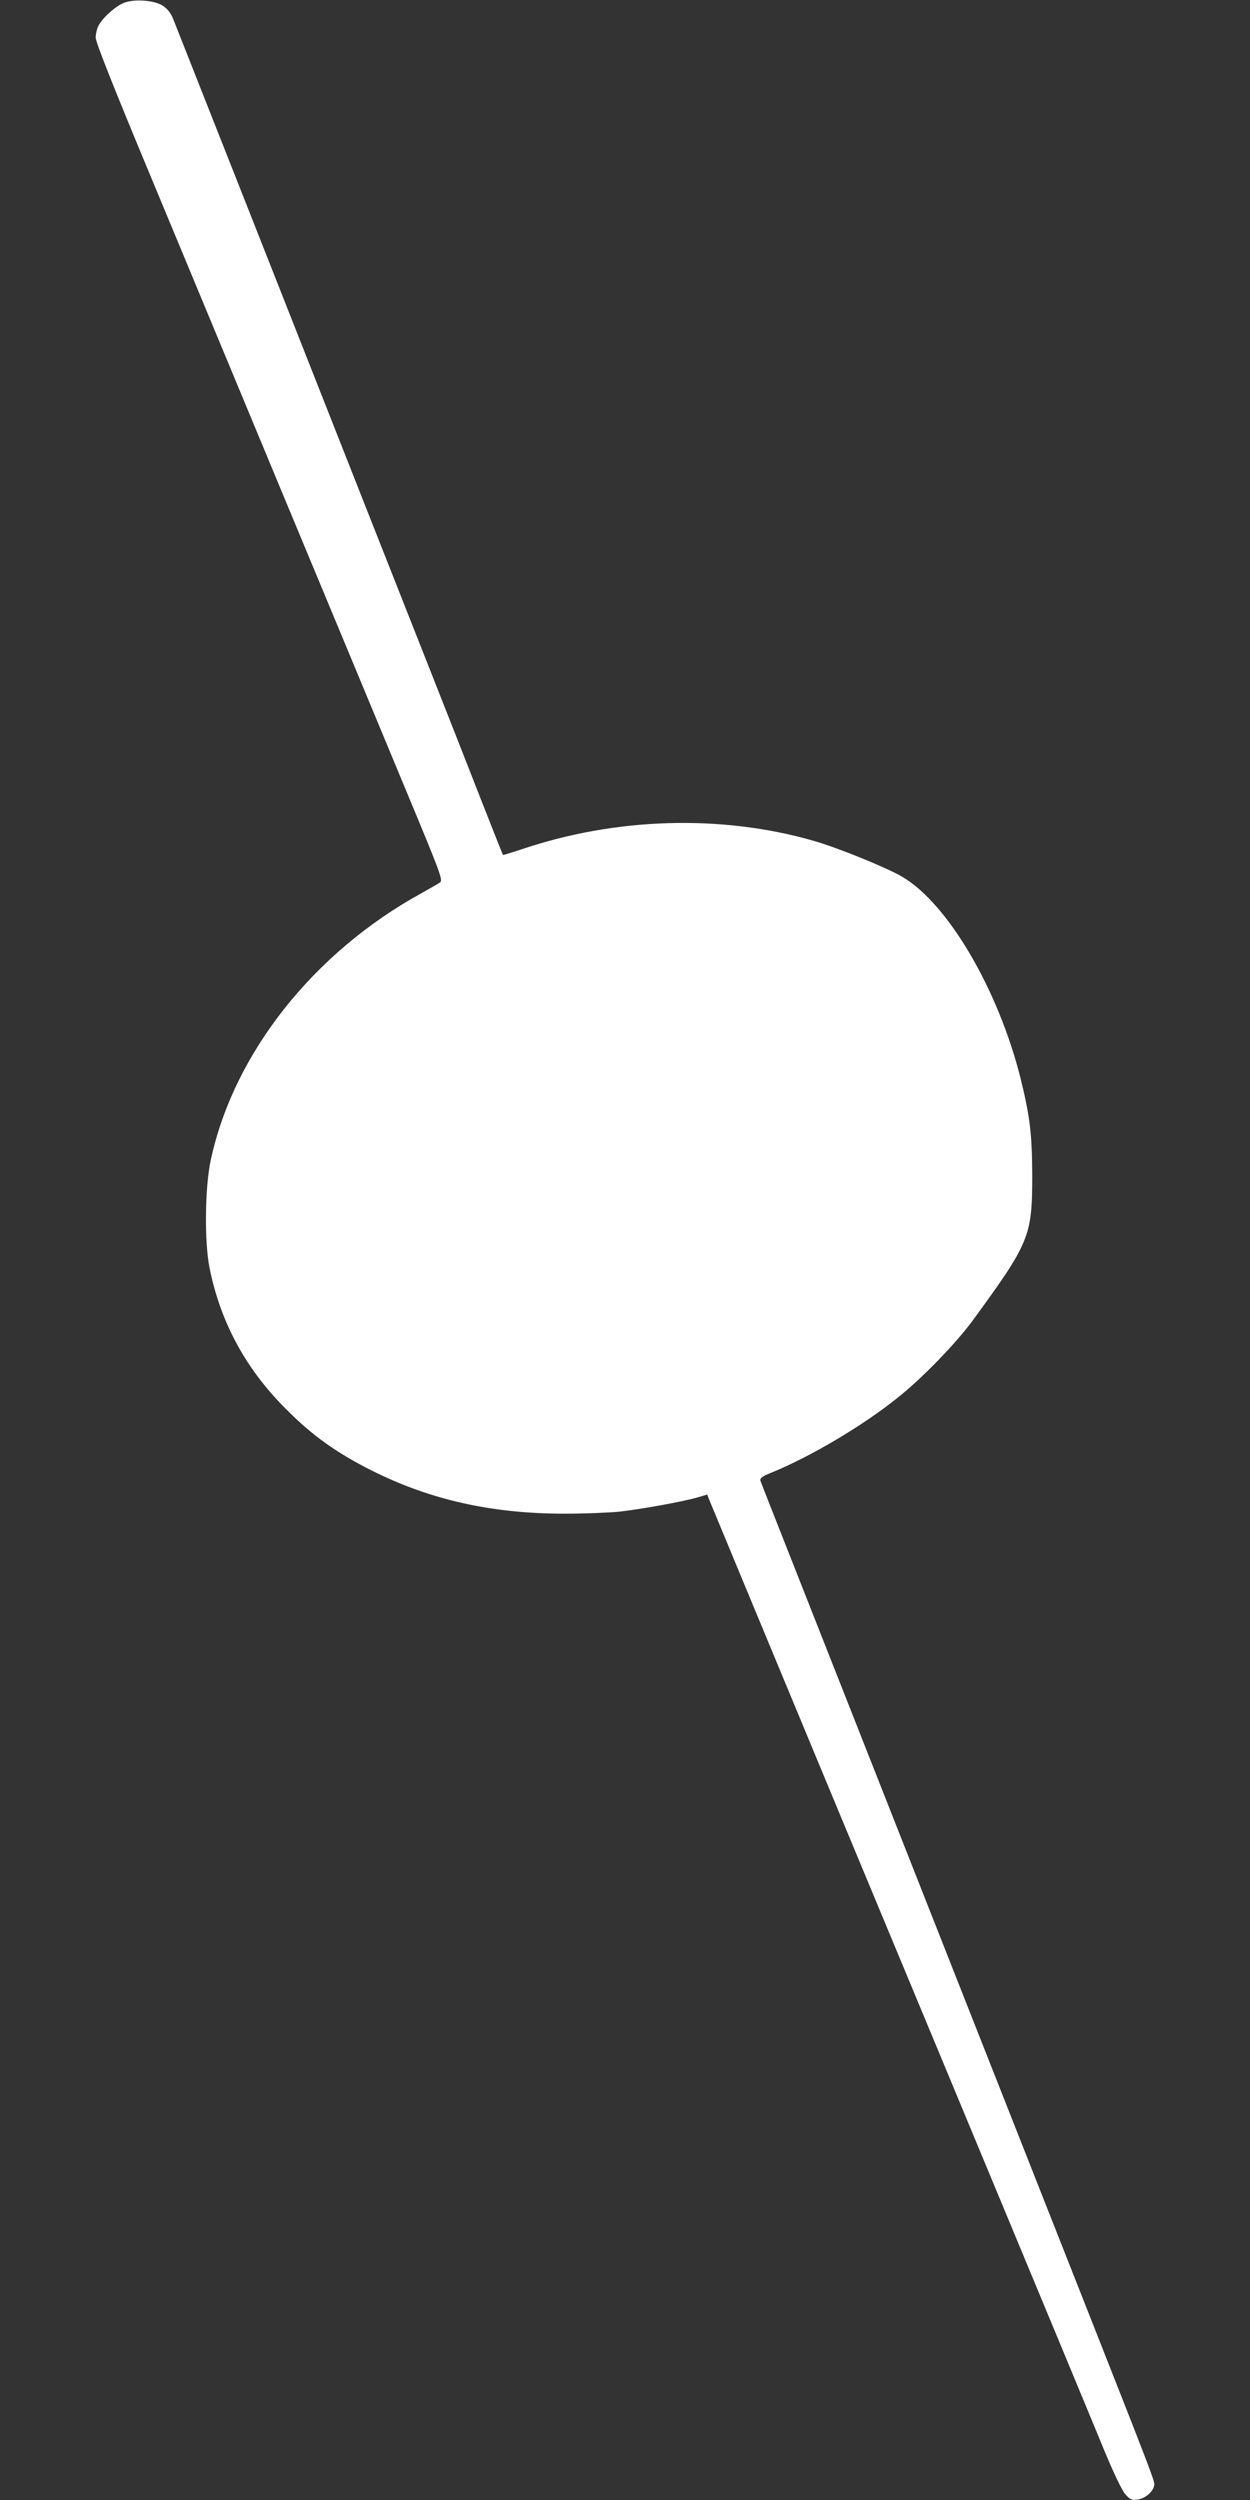 <?xml version="1.0" standalone="no"?>
<!DOCTYPE svg PUBLIC "-//W3C//DTD SVG 20010904//EN"
 "http://www.w3.org/TR/2001/REC-SVG-20010904/DTD/svg10.dtd">
<svg version="1.0" xmlns="http://www.w3.org/2000/svg"
 width="640pt" height="1280pt" viewBox="0 0 640 1280"
 preserveAspectRatio="xMidYMid meet">
<rect x="0" y="0" width="640" height="1280" fill="#333333" stroke="none"/>
<g transform="translate(0,1280) scale(0.1,-0.1)"
fill="#ffffff" stroke="none">
<path d="M636 12786 c-43 -16 -110 -76 -132 -118 -8 -15 -14 -43 -14 -61 0
-23 93 -257 264 -668 145 -349 458 -1102 696 -1674 238 -572 520 -1249 626
-1505 179 -430 193 -466 177 -478 -10 -7 -52 -31 -93 -54 -555 -304 -964 -822
-1081 -1368 -30 -139 -33 -418 -6 -552 56 -279 186 -518 392 -723 136 -137
259 -224 440 -315 300 -150 614 -220 986 -220 99 0 223 5 277 10 111 12 336
53 406 74 l47 14 10 -26 c6 -15 109 -263 229 -552 217 -523 505 -1216 1001
-2407 502 -1207 711 -1710 792 -1907 48 -116 93 -211 110 -228 24 -27 32 -30
65 -25 41 7 82 46 82 78 0 21 -34 109 -320 834 -158 401 -585 1482 -860 2180
-76 193 -201 510 -278 705 -77 195 -233 591 -347 880 -114 289 -210 532 -212
540 -3 11 12 23 54 39 202 82 474 243 653 388 123 98 294 275 378 389 295 404
307 433 307 749 -1 211 -12 300 -60 495 -114 453 -370 891 -604 1030 -79 47
-330 149 -455 185 -474 136 -1015 120 -1500 -45 -49 -16 -90 -29 -91 -27 -1 1
-50 124 -108 272 -58 149 -187 477 -287 730 -100 253 -235 595 -300 760 -331
840 -974 2470 -995 2522 -11 27 -30 50 -52 64 -44 28 -143 35 -197 15z"/>
</g>
</svg>
